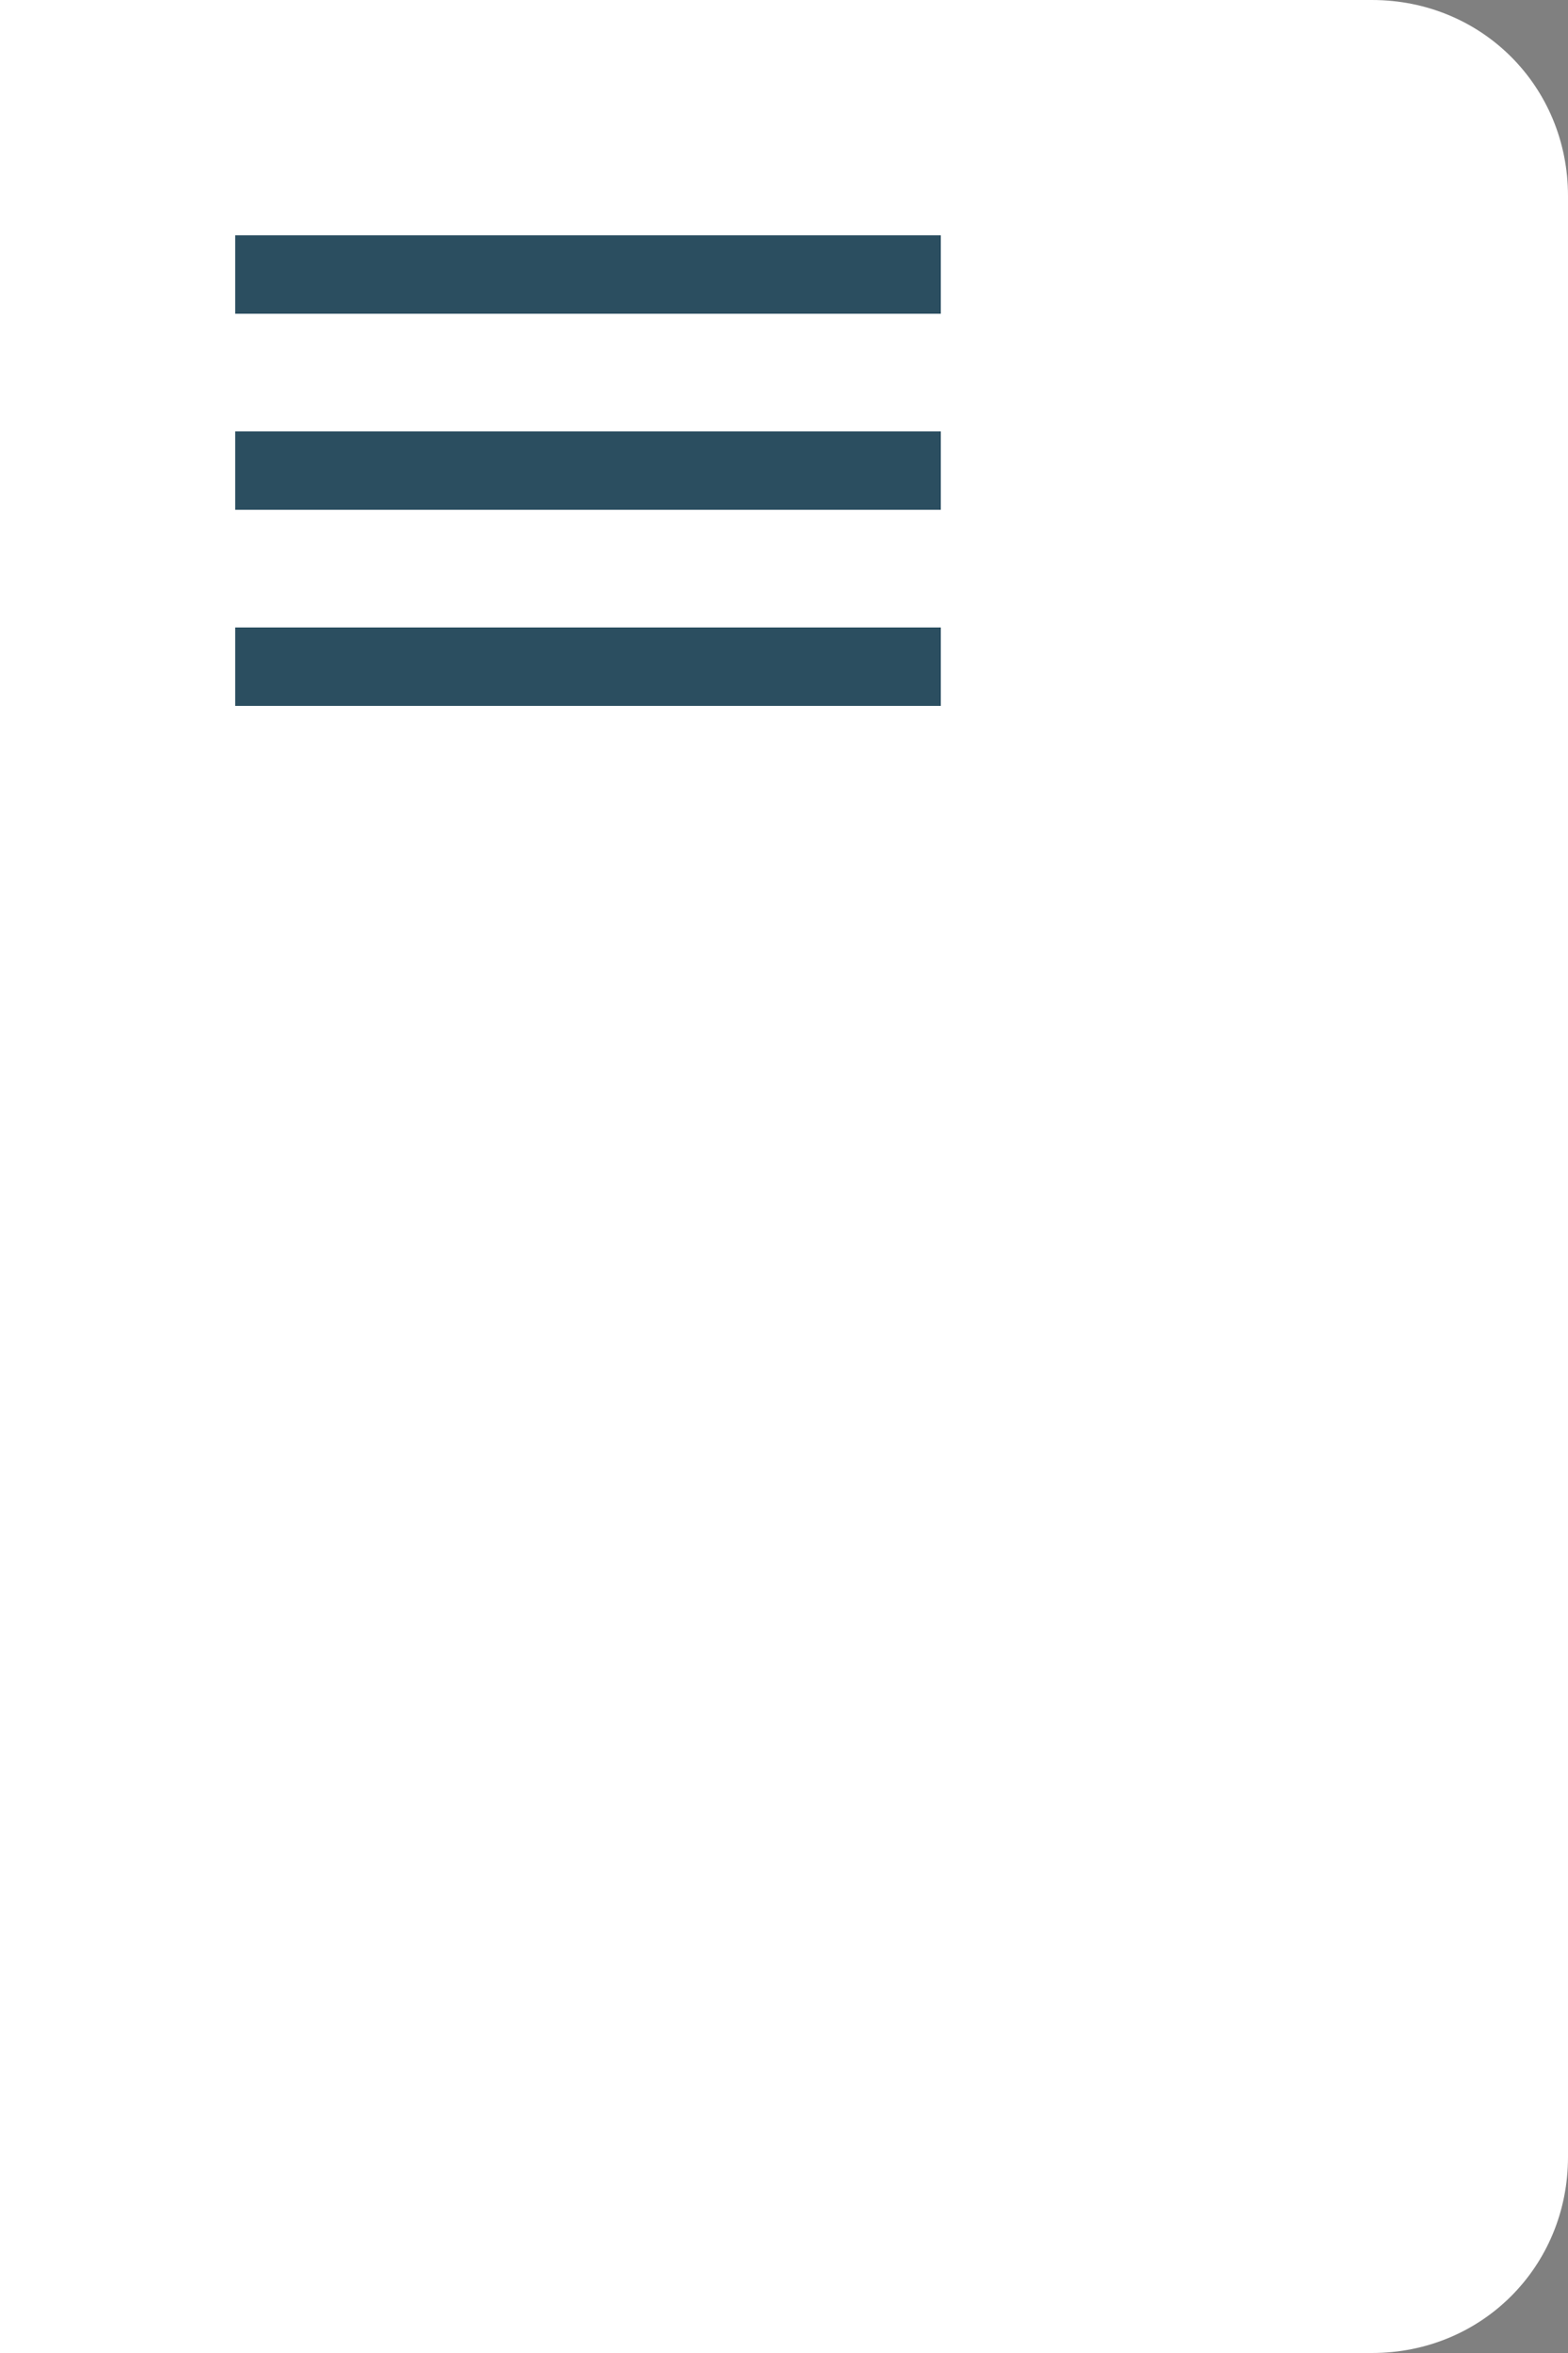 <?xml version="1.0" encoding="utf-8"?>
<!-- Generator: Adobe Illustrator 28.0.0, SVG Export Plug-In . SVG Version: 6.00 Build 0)  -->
<svg version="1.1" id="Layer_1" xmlns="http://www.w3.org/2000/svg" xmlns:xlink="http://www.w3.org/1999/xlink" x="0px" y="0px"
	 viewBox="0 0 40 60" style="enable-background:new 0 0 40 60;" xml:space="preserve">
<rect x="0" y="0" width="40" height="60" fill="#808080" stroke="none"/>
<style type="text/css">
	.st0{fill:#FFFFFF;}
	.st1{fill:#2B4E60;}
</style>
<g id="menu">
	<g>
		<path class="st0" d="M35,60H0V0h35c2.8,0,5,2.2,5,5v50C40,57.8,37.8,60,35,60z"/>
	</g>
	<path class="st1" d="M6,18h18v-2H6V18z M6,13h18v-2H6V13z M6,6v2h18V6H6z"/>
</g>
</svg>
